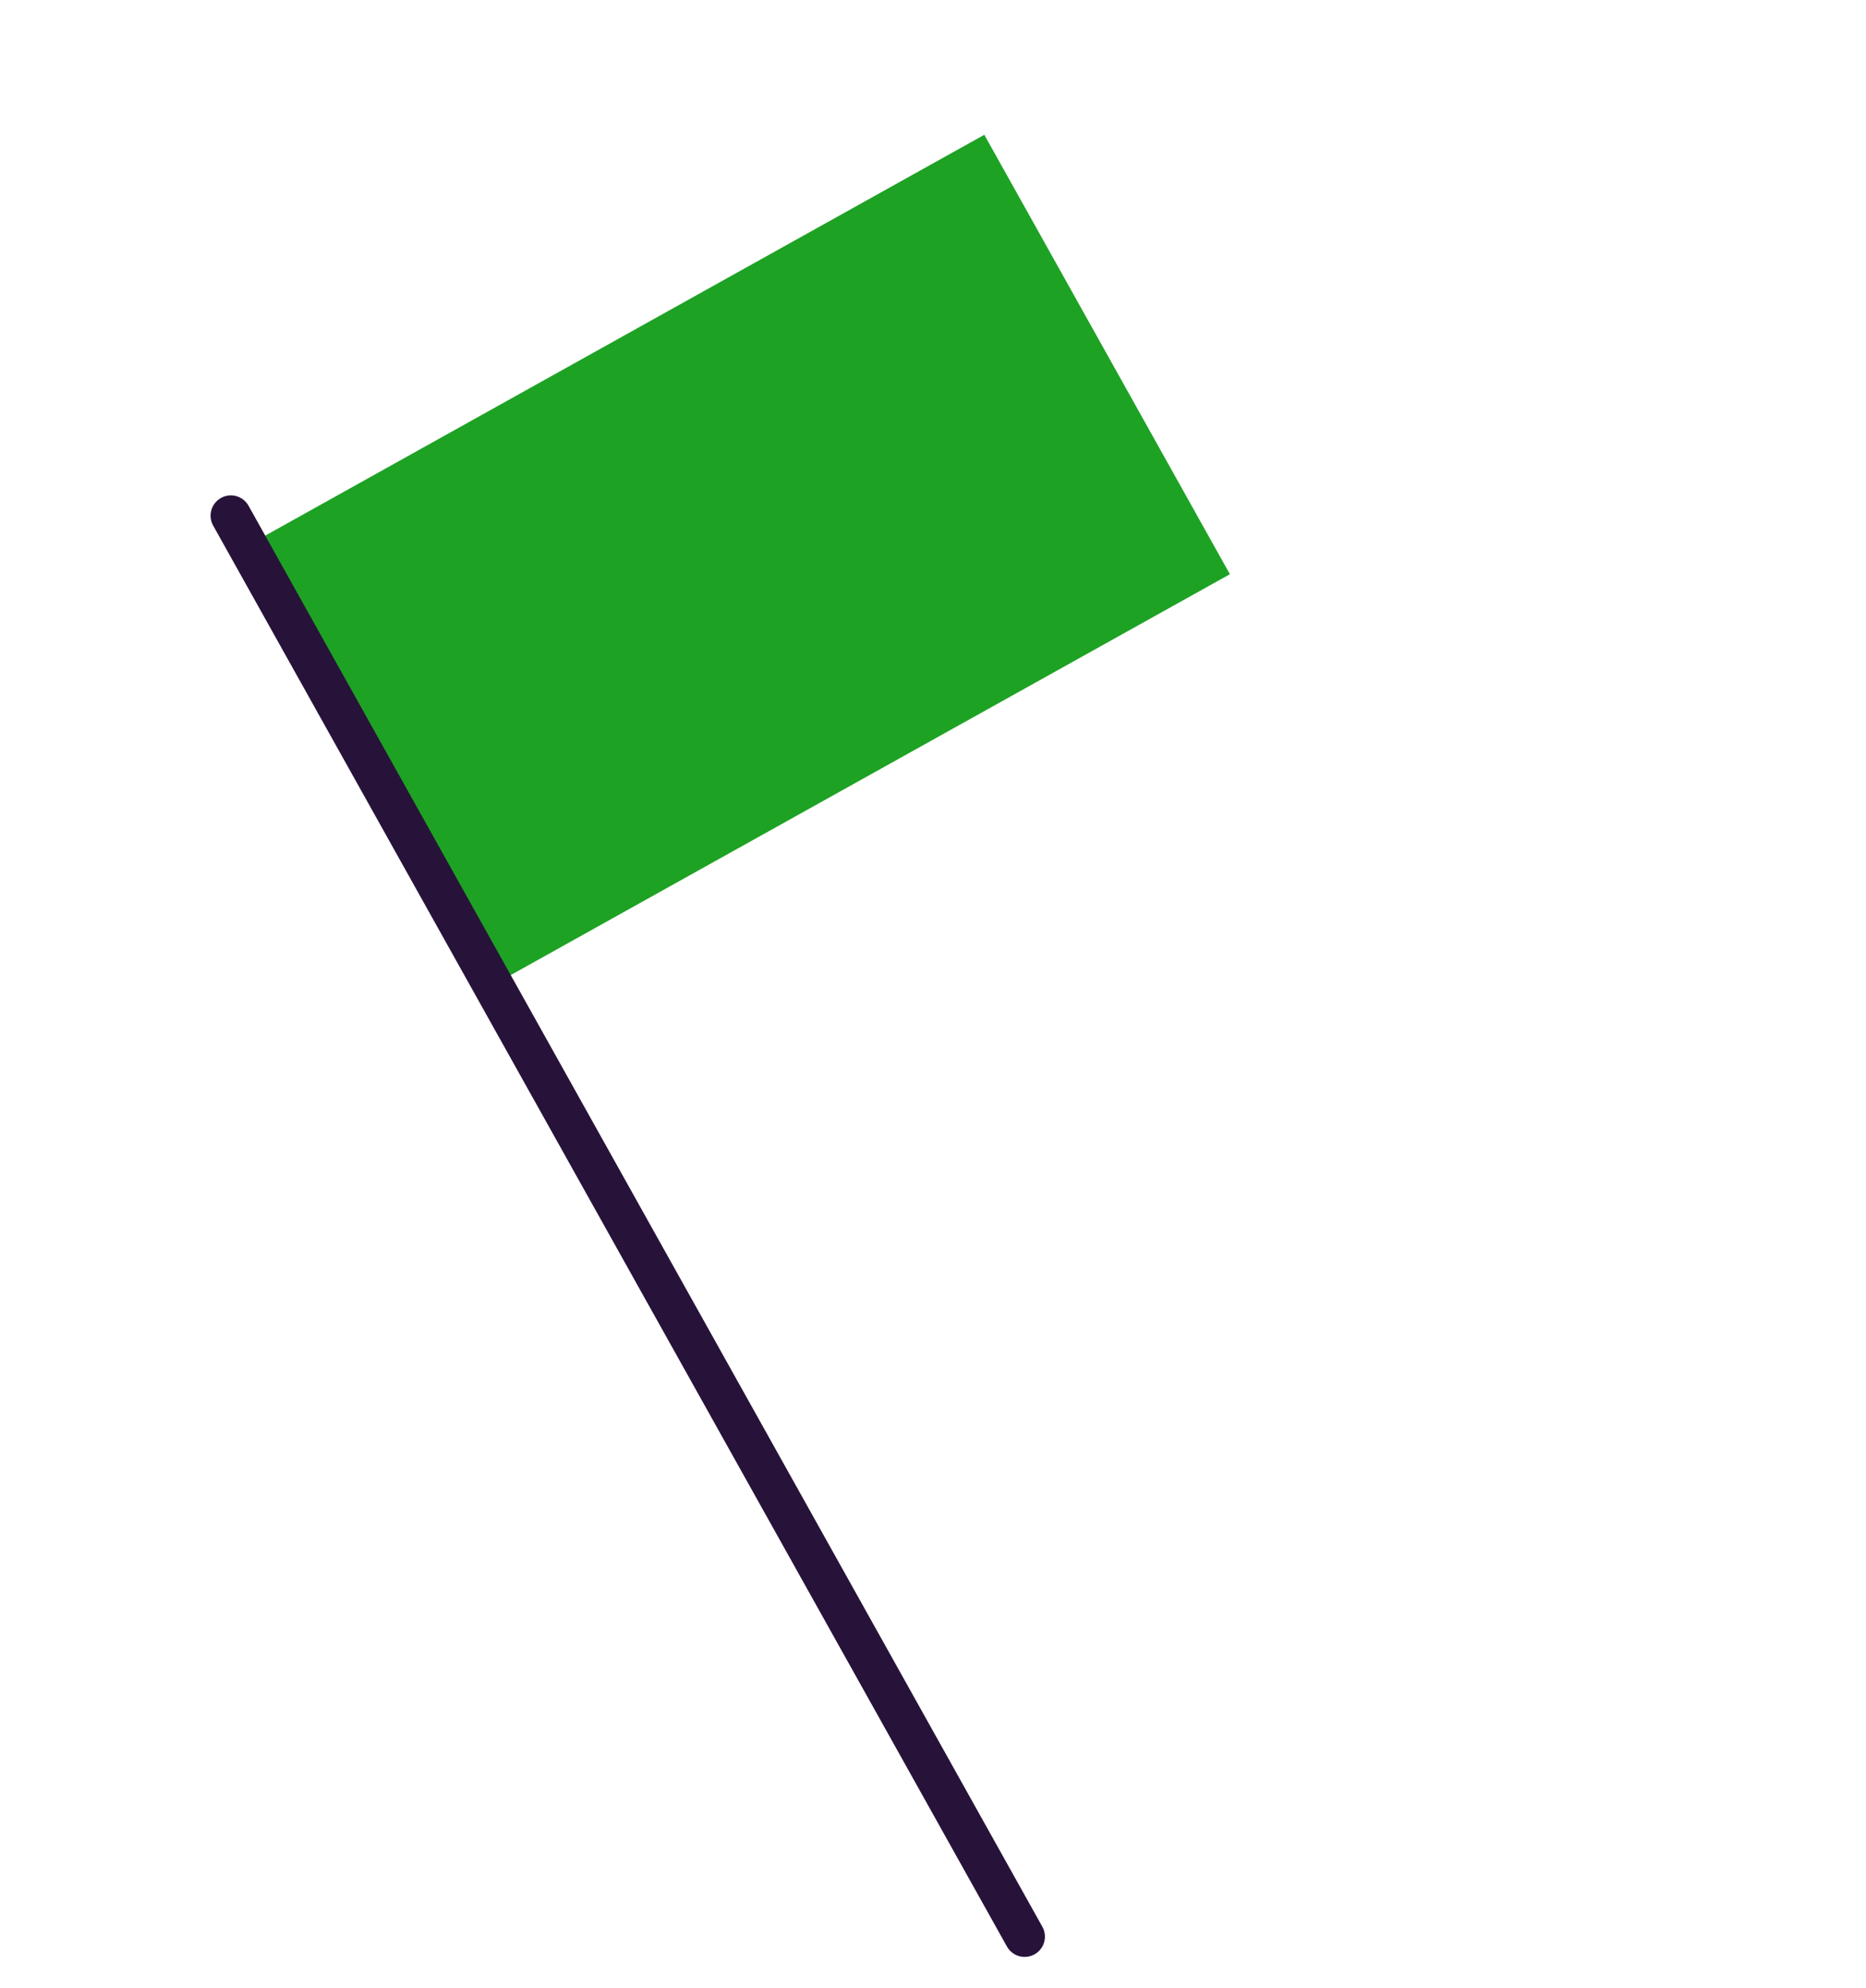 <svg width="46" height="49" viewBox="0 0 46 49" fill="none" xmlns="http://www.w3.org/2000/svg">
<path d="M24.265 3.322L6.225 13.376L12.278 24.207L30.319 14.153L24.265 3.322Z" fill="#1EA224"/>
<path d="M5.691 12.71L25.259 47.733" stroke="#271339" stroke-miterlimit="10" stroke-linecap="round" stroke-linejoin="round"/>
</svg>
